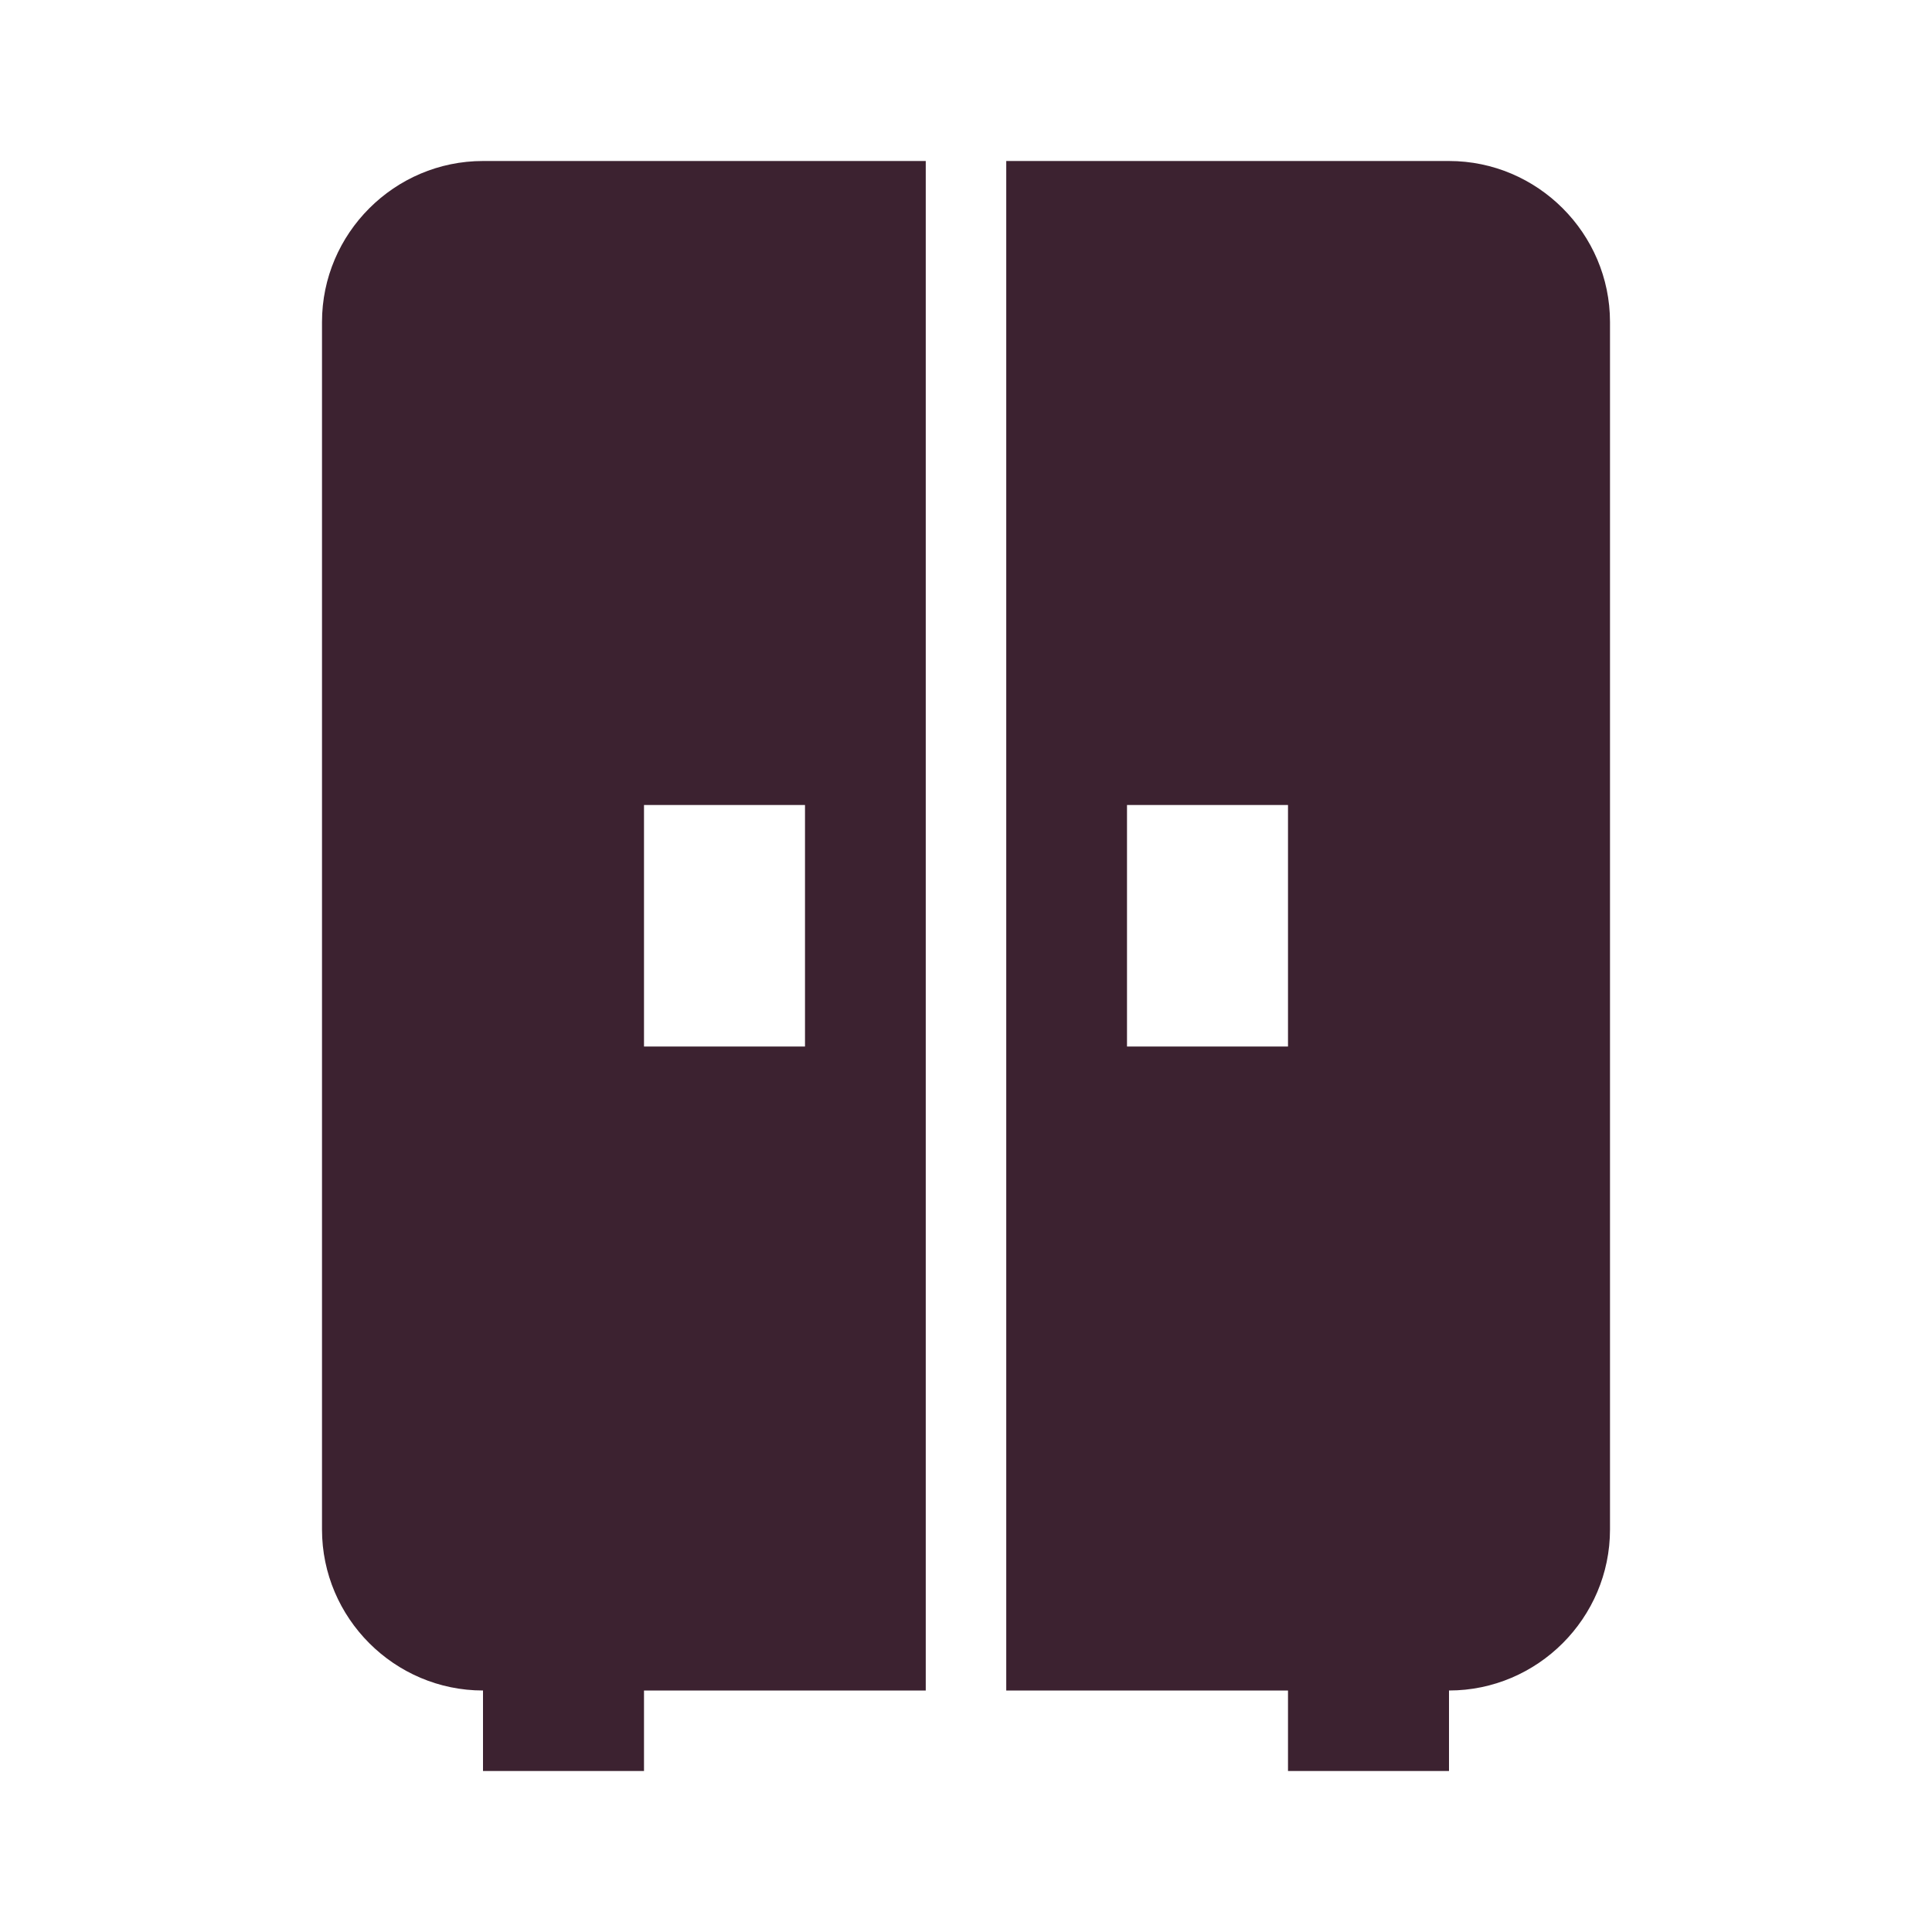 <svg xmlns="http://www.w3.org/2000/svg" viewBox="0 0 24 24" fill="#3c2230">
    <path
        d="M4 4V19C4 20.1 4.9 21 6 21V22H8V21H11.5V2H6C4.9 2 4 2.9 4 4M8 10H10V13H8V10M18 2H12.5V21H16V22H18V21C19.1 21 20 20.1 20 19V4C20 2.9 19.1 2 18 2M16 13H14V10H16V13Z" />
</svg>